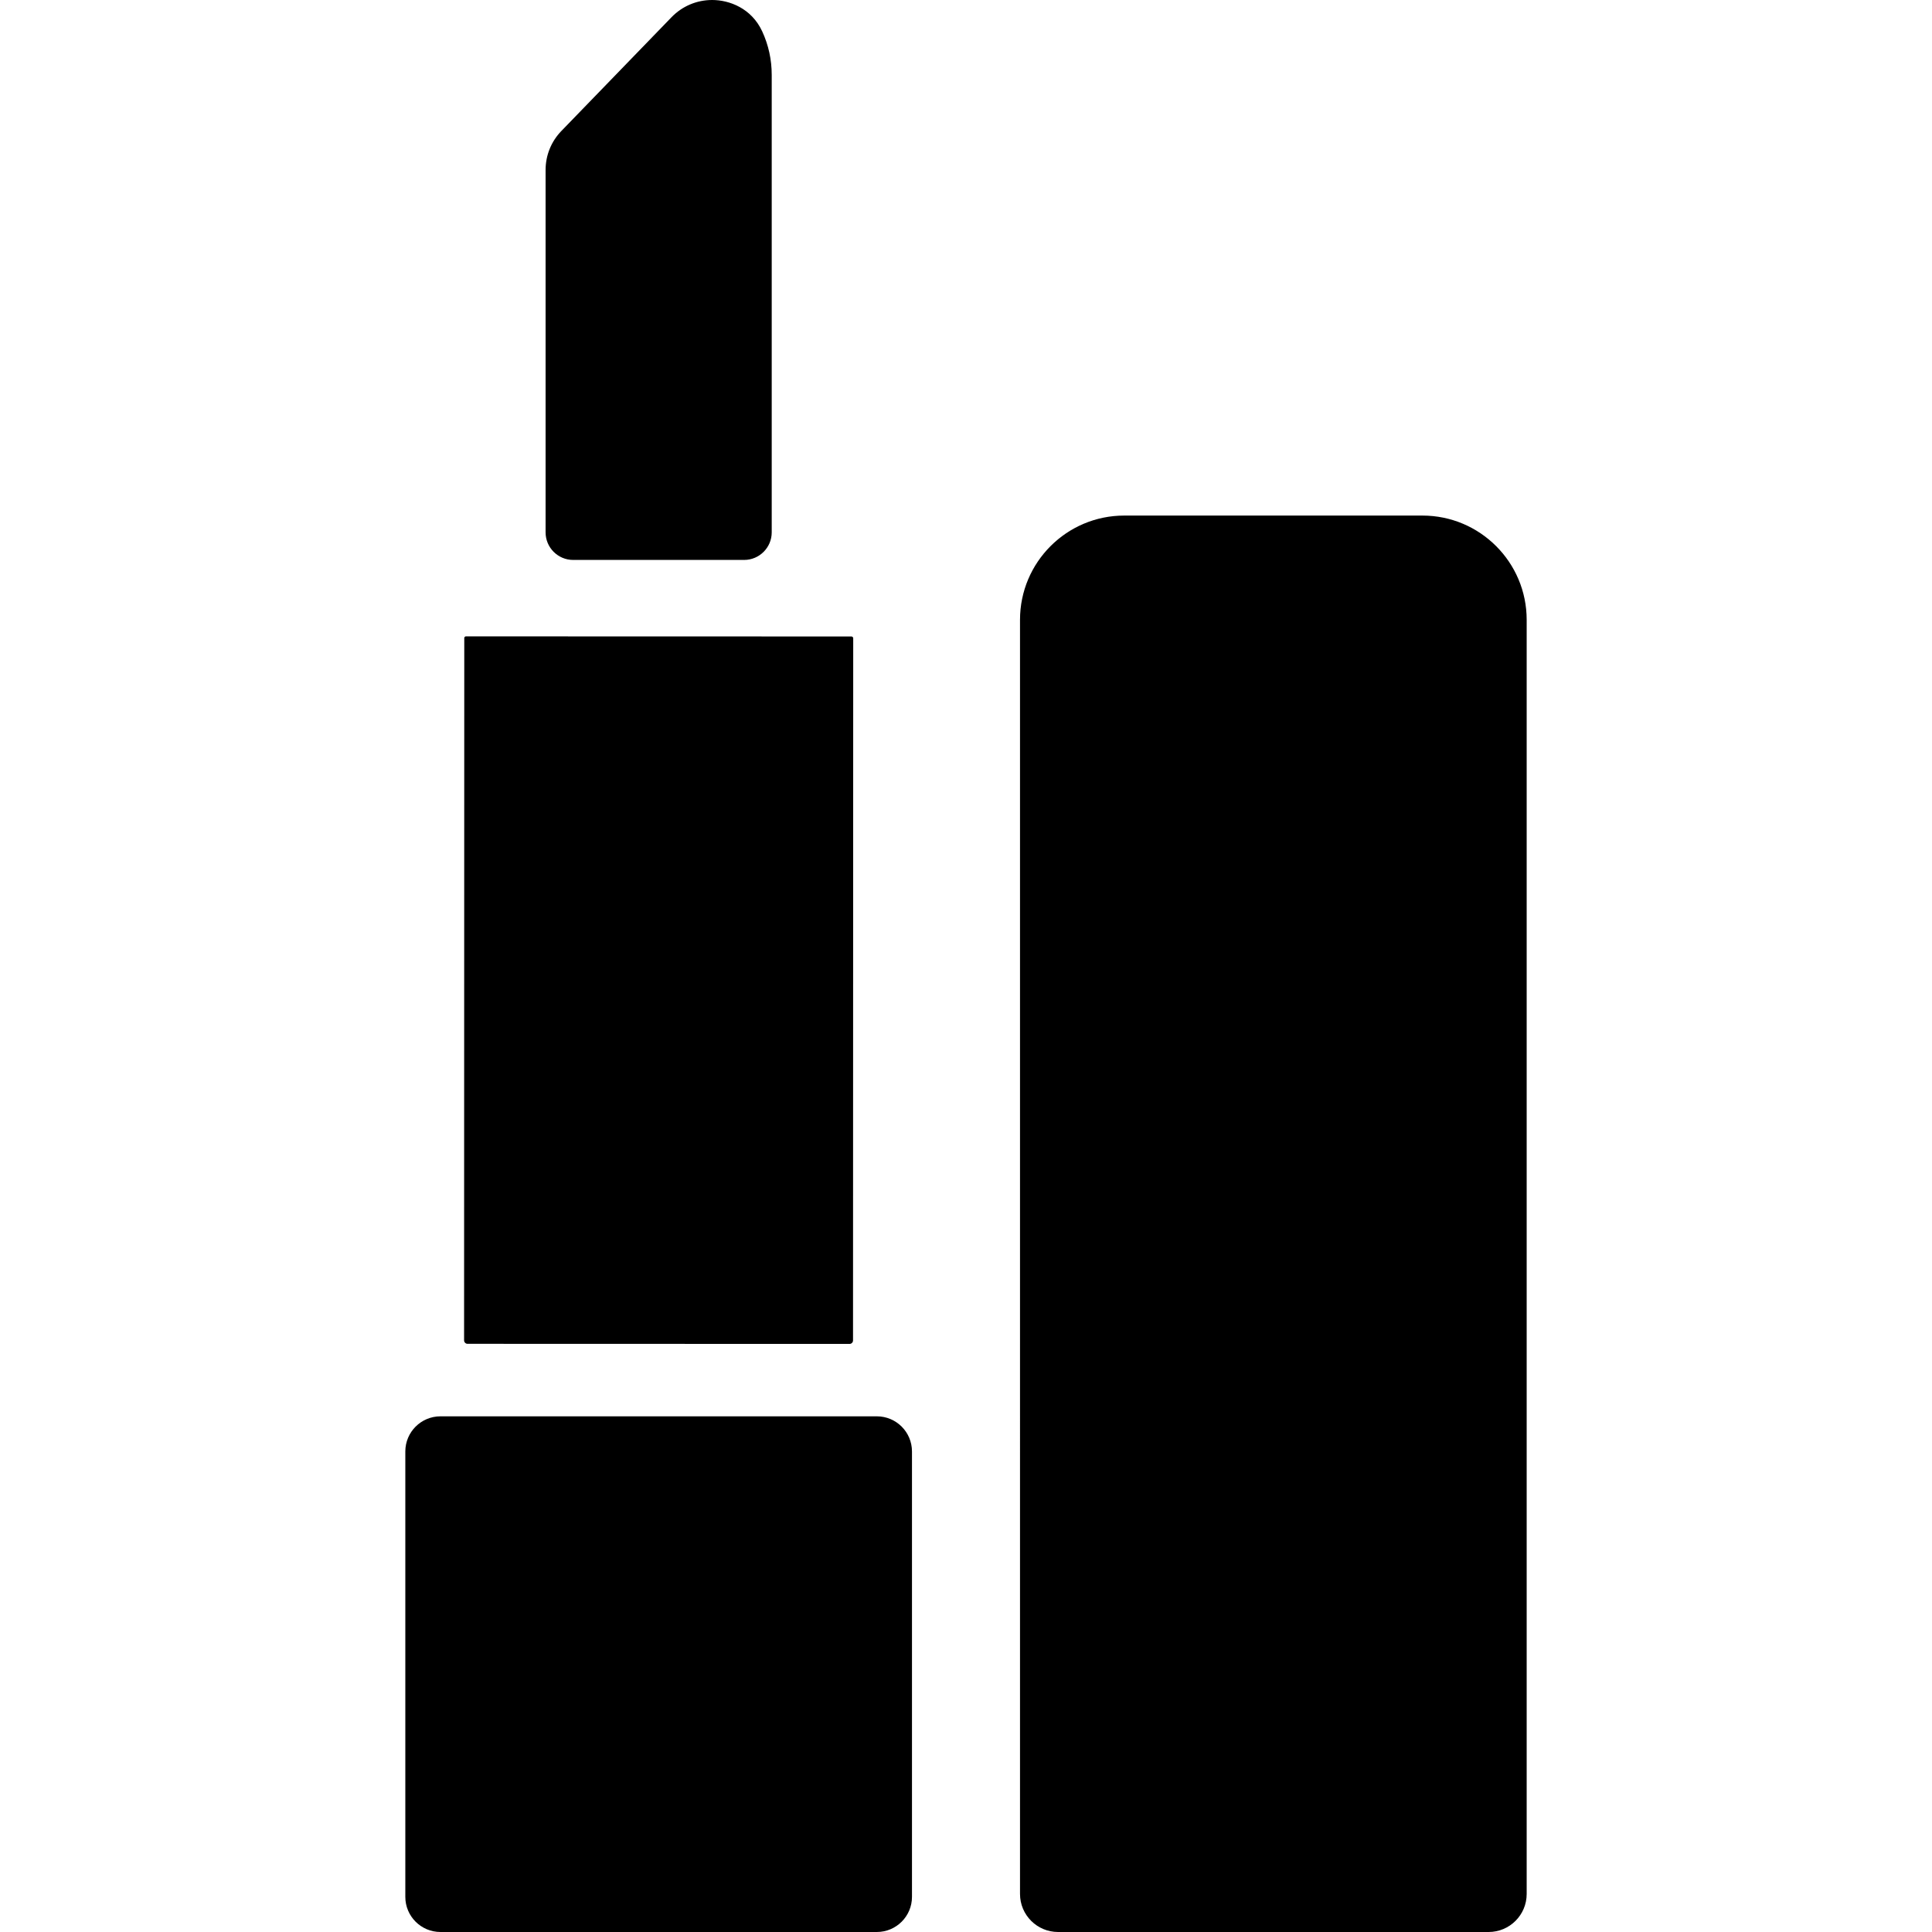 <?xml version="1.0" encoding="iso-8859-1"?>
<!-- Generator: Adobe Illustrator 17.1.0, SVG Export Plug-In . SVG Version: 6.00 Build 0)  -->
<!DOCTYPE svg PUBLIC "-//W3C//DTD SVG 1.1//EN" "http://www.w3.org/Graphics/SVG/1.1/DTD/svg11.dtd">
<svg version="1.1" id="Capa_1" xmlns="http://www.w3.org/2000/svg" xmlns:xlink="http://www.w3.org/1999/xlink" x="0px" y="0px"
	 viewBox="0 0 213.148 213.148" style="enable-background:new 0 0 213.148 213.148;" xml:space="preserve">
<path d="M96.737,213.148H48.595c-2.142,0-3.878-1.736-3.878-3.878v-49.136c0-2.142,1.736-3.878,3.878-3.878h48.141
	c2.142,0,3.878,1.736,3.878,3.878v49.136C100.615,211.412,98.878,213.148,96.737,213.148z M51.405,70.208
	c-0.101,0-0.184,0.082-0.184,0.183L51.2,147.872c0,0.105,0.038,0.197,0.113,0.272c0.074,0.074,0.166,0.112,0.271,0.112l42.142,0.012
	c0.212,0,0.384-0.172,0.384-0.384l0.021-77.481c0-0.087-0.097-0.184-0.183-0.184L51.405,70.208z M74.082,1.903L61.936,14.447
	c-1.125,1.161-1.744,2.691-1.744,4.309v39.978c0,1.677,1.364,3.041,3.041,3.041h18.865c1.677,0,3.042-1.364,3.042-3.041V8.261
	c0-1.68-0.354-3.297-1.053-4.807C82.907,0.908,80.465,0,78.572,0C76.865,0,75.27,0.676,74.082,1.903z M168.431,208.95V68.386
	c0-6.355-5.151-11.506-11.506-11.506h-32.886c-6.355,0-11.506,5.151-11.506,11.506V208.95c0,2.318,1.879,4.198,4.198,4.198h47.502
	C166.552,213.148,168.431,211.269,168.431,208.95z"/>
<g>
</g>
<g>
</g>
<g>
</g>
<g>
</g>
<g>
</g>
<g>
</g>
<g>
</g>
<g>
</g>
<g>
</g>
<g>
</g>
<g>
</g>
<g>
</g>
<g>
</g>
<g>
</g>
<g>
</g>
</svg>
